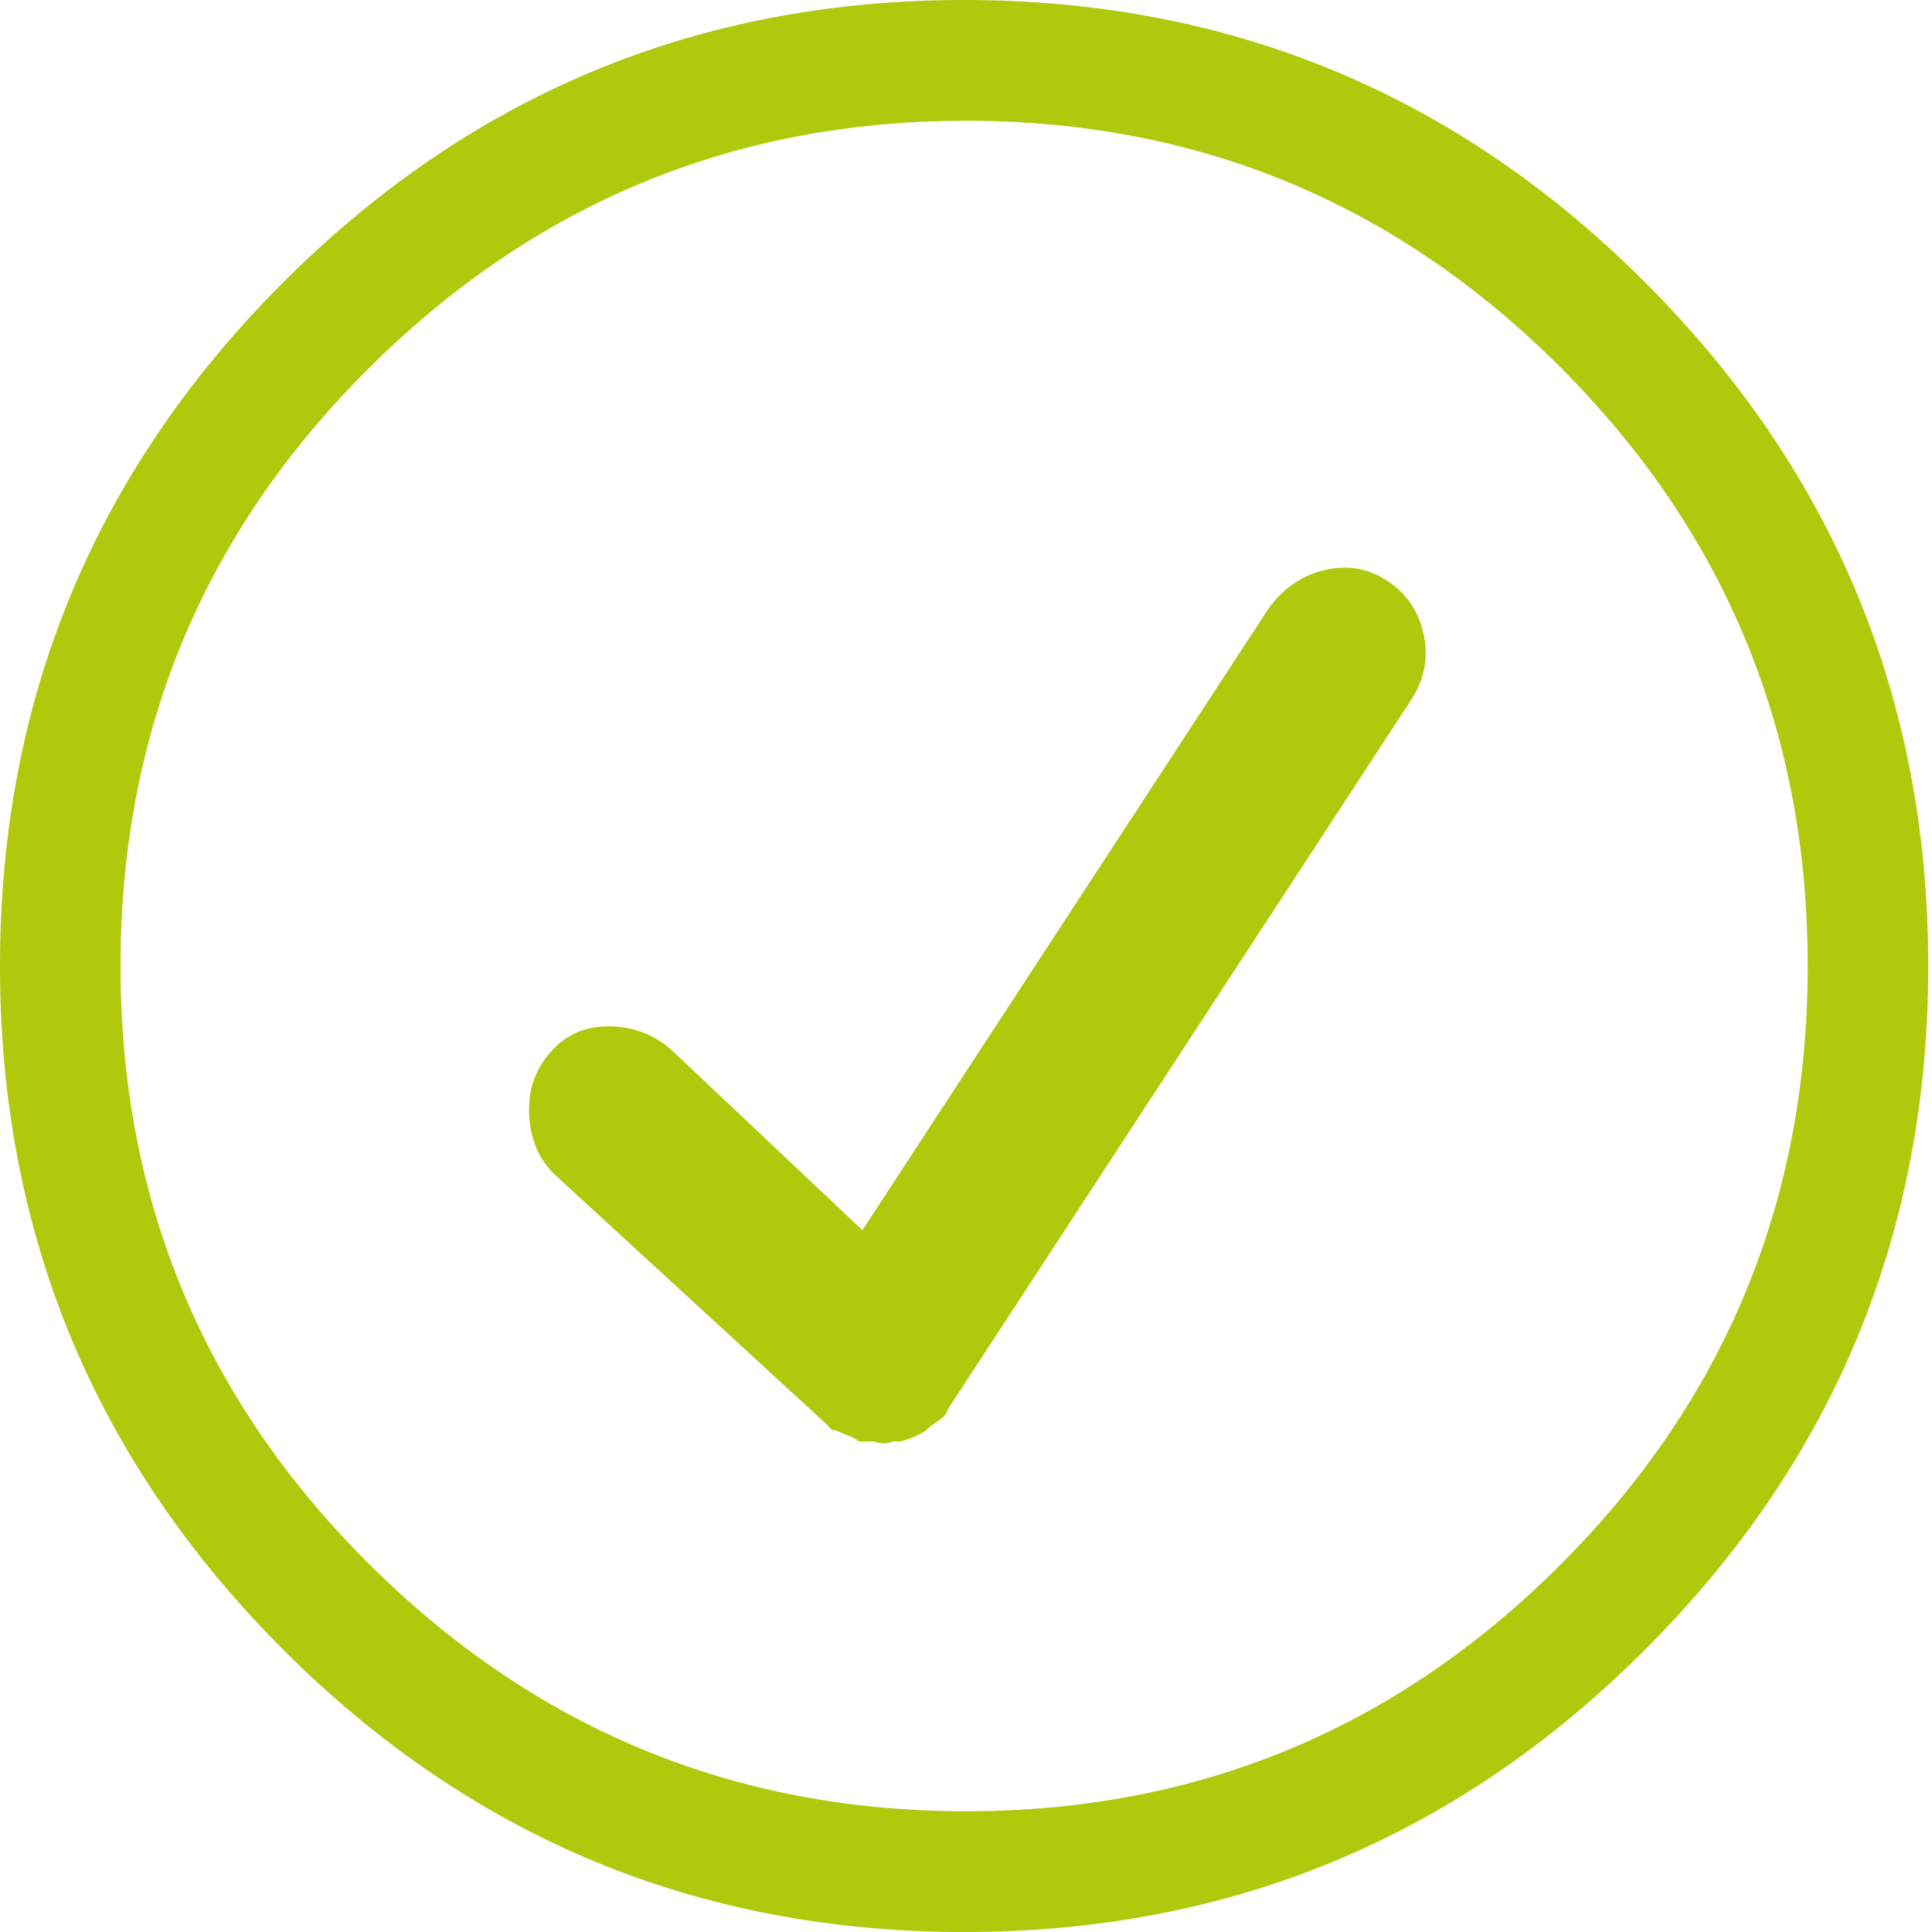 <?xml version="1.0" encoding="UTF-8"?>
<svg width="18px" height="18px" viewBox="0 0 18 18" version="1.1" xmlns="http://www.w3.org/2000/svg" xmlns:xlink="http://www.w3.org/1999/xlink">
    <!-- Generator: Sketch 52.4 (67378) - http://www.bohemiancoding.com/sketch -->
    <title>Icone-check</title>
    <desc>Created with Sketch.</desc>
    <g id="Formulaire" stroke="none" stroke-width="1" fill="none" fill-rule="evenodd">
        <g id="Page-Formulaire-Desktop-Webdesign-04" transform="translate(-1194, -244)" fill="#AFC90C">
            <g id="Slider-formulaire" transform="translate(0, 70)">
                <g id="Etape-2" transform="translate(720, 0)">
                    <path d="M482.982,174 C480.503,174 478.386,174.879 476.632,176.637 C474.877,178.395 474,180.516 474,183 C474,185.484 474.877,187.605 476.632,189.363 C478.386,191.121 480.503,192 482.982,192 C485.462,192 487.579,191.121 489.333,189.363 C491.088,187.605 491.965,185.484 491.965,183 C491.965,180.516 491.088,178.395 489.333,176.637 C487.579,174.879 485.462,174 482.982,174 Z M483,190.875 C480.836,190.875 478.982,190.107 477.439,188.572 C475.895,187.037 475.123,185.18 475.123,183 C475.123,180.82 475.895,178.963 477.439,177.428 C478.982,175.893 480.836,175.125 483,175.125 C485.164,175.125 487.012,175.893 488.544,177.428 C490.076,178.963 490.842,180.82 490.842,183 C490.842,185.18 490.076,187.037 488.544,188.572 C487.012,190.107 485.164,190.875 483,190.875 Z M486.93,179.414 C486.754,179.297 486.561,179.262 486.351,179.309 C486.14,179.355 485.965,179.473 485.825,179.66 L482.035,185.461 L480.246,183.773 C480.082,183.633 479.889,183.562 479.667,183.562 C479.444,183.562 479.263,183.645 479.123,183.809 C478.982,183.973 478.918,184.166 478.93,184.389 C478.942,184.611 479.018,184.793 479.158,184.934 L481.684,187.254 C481.684,187.254 481.69,187.26 481.702,187.271 C481.713,187.283 481.725,187.295 481.737,187.307 C481.749,187.318 481.754,187.324 481.754,187.324 C481.778,187.324 481.801,187.33 481.825,187.342 C481.848,187.354 481.86,187.359 481.86,187.359 C481.93,187.383 481.977,187.406 482,187.43 C482.047,187.43 482.094,187.43 482.14,187.43 C482.211,187.453 482.269,187.453 482.316,187.43 C482.339,187.43 482.363,187.43 482.386,187.43 C482.48,187.406 482.561,187.371 482.632,187.324 C482.632,187.324 482.643,187.313 482.667,187.289 C482.737,187.242 482.778,187.213 482.789,187.201 C482.801,187.189 482.813,187.172 482.825,187.148 C482.836,187.125 482.842,187.113 482.842,187.113 L487.158,180.504 C487.275,180.316 487.31,180.117 487.263,179.906 C487.216,179.695 487.105,179.531 486.93,179.414 Z" id="Icone-check"></path>
                </g>
            </g>
        </g>
    </g>
</svg>